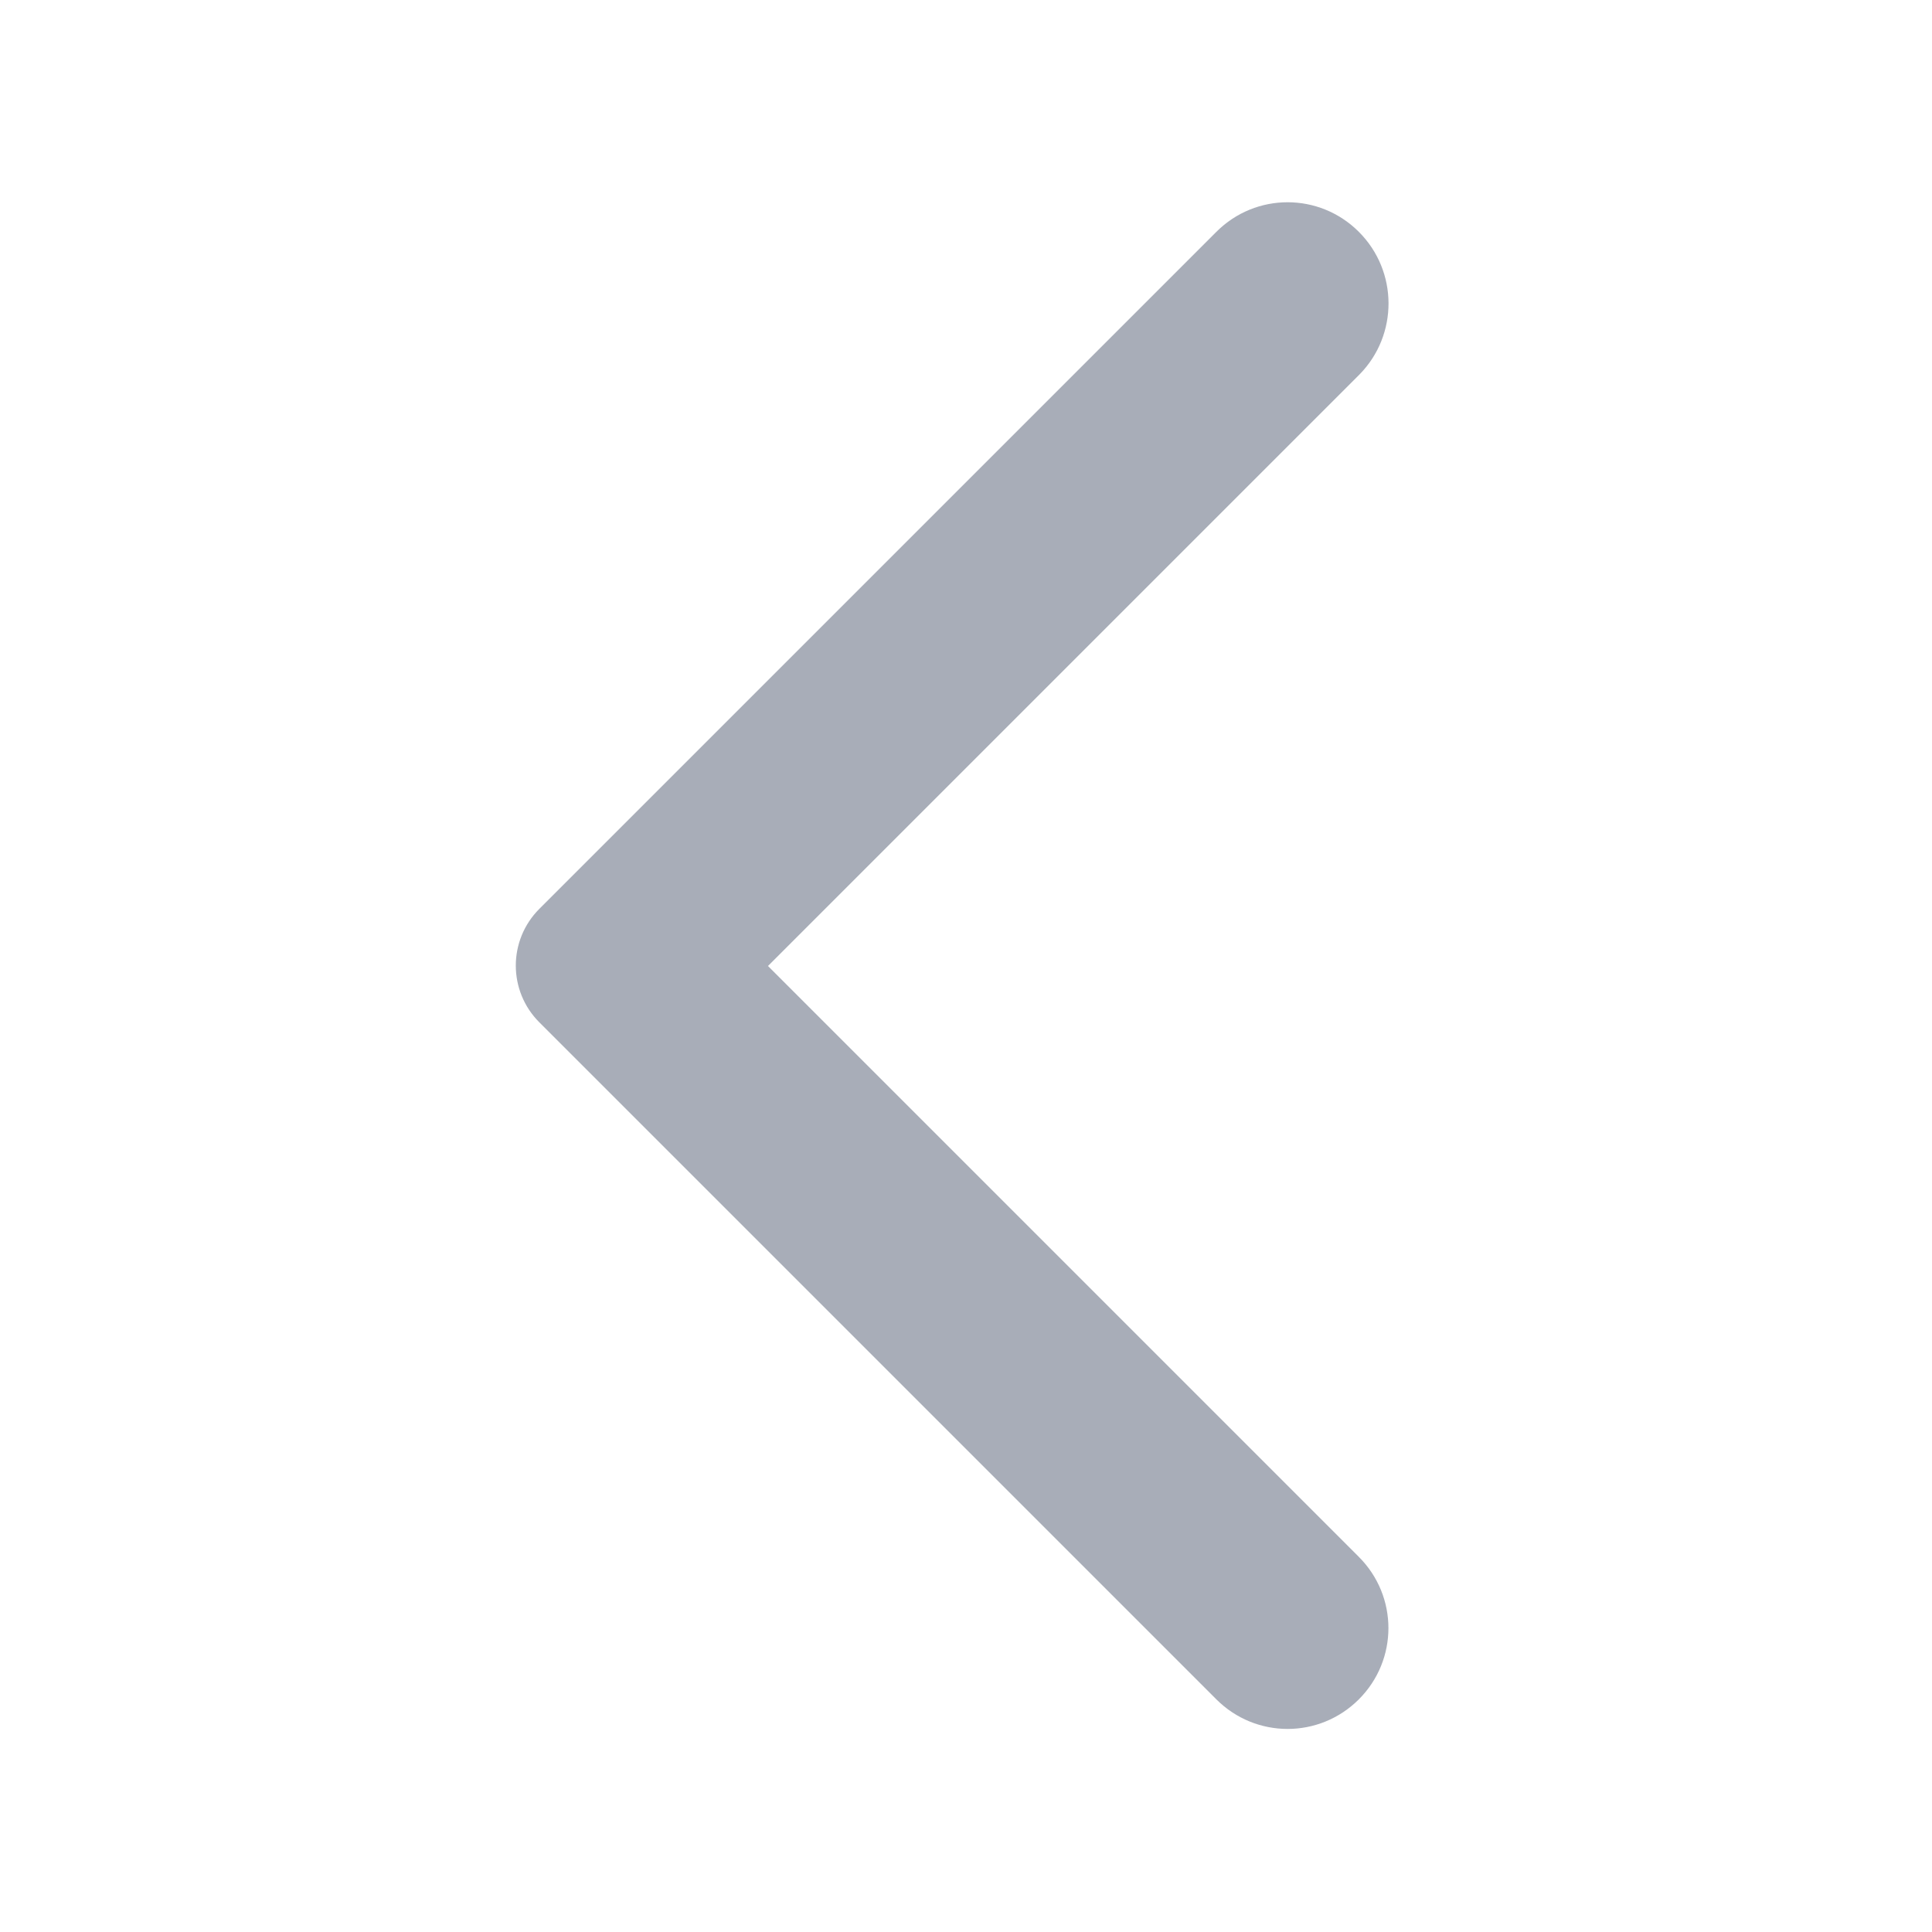 <svg width="48" height="48" viewBox="0 0 48 48" fill="none" xmlns="http://www.w3.org/2000/svg">
<g opacity="0.4">
<path d="M33.76 5.76C32.78 4.78 31.2 4.78 30.22 5.76L13.4 22.58C12.62 23.36 12.62 24.62 13.4 25.4L30.22 42.22C31.2 43.2 32.78 43.2 33.76 42.22C34.74 41.24 34.74 39.66 33.76 38.68L19.08 24L33.78 9.3C34.74 8.32 34.74 6.74 33.76 5.76Z" fill="#26324D"/>
</g>
</svg>
